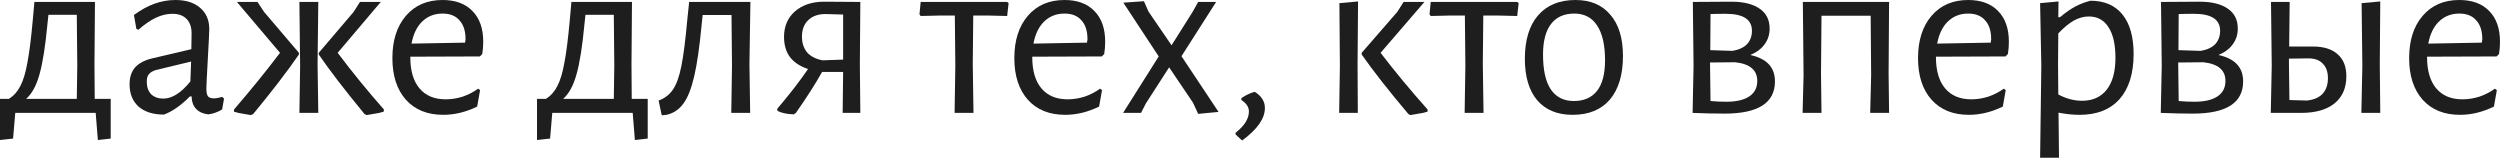 <?xml version="1.0" encoding="UTF-8"?> <svg xmlns="http://www.w3.org/2000/svg" width="1610" height="102" viewBox="0 0 1610 102" fill="none"> <path d="M71.296 63.651V89.236L63.027 90.172L61.623 72.7H9.828L8.424 89.236L0 90.172V63.651H5.772C8.892 61.675 11.337 58.919 13.105 55.383C14.977 51.846 16.485 46.854 17.629 40.406C18.877 33.958 20.021 24.961 21.061 13.417L22.153 1.248H61.155L60.843 41.342L60.999 63.651H71.296ZM49.766 42.434L49.454 9.516H31.201L30.578 15.289C29.225 29.745 27.509 40.614 25.429 47.894C23.453 55.071 20.593 60.323 16.849 63.651H49.454L49.766 42.434Z" fill="#1E1E1E"></path> <path d="M112.931 0C119.692 0 124.996 1.664 128.844 4.992C132.796 8.32 134.772 12.897 134.772 18.721C134.772 20.489 134.46 26.885 133.836 37.91C133.212 48.934 132.9 55.383 132.9 57.255C132.9 59.543 133.264 61.155 133.992 62.091C134.72 62.923 135.968 63.339 137.736 63.339C139.296 63.339 141.065 63.027 143.041 62.403L144.289 63.495L143.041 70.515C140.025 72.284 137.06 73.324 134.148 73.636C130.924 73.324 128.324 72.18 126.348 70.203C124.476 68.227 123.488 65.523 123.384 62.091H122.292C116.675 67.811 111.111 71.712 105.599 73.792C98.63 73.792 93.17 72.076 89.218 68.643C85.37 65.107 83.446 60.323 83.446 54.291C83.446 49.714 84.642 46.074 87.034 43.37C89.53 40.666 93.17 38.742 97.954 37.598L123.228 31.669L123.384 21.529C123.384 17.473 122.292 14.353 120.108 12.169C118.027 9.984 115.011 8.892 111.059 8.892C107.523 8.892 103.987 9.724 100.451 11.389C96.914 13.053 93.118 15.653 89.062 19.189L87.814 18.565L86.254 9.672C94.886 3.224 103.779 0 112.931 0ZM100.451 45.086C98.371 45.71 96.862 46.594 95.926 47.738C94.99 48.778 94.522 50.39 94.522 52.575C94.522 56.007 95.458 58.711 97.33 60.687C99.306 62.559 101.907 63.495 105.131 63.495C110.851 63.495 116.675 59.803 122.604 52.419L123.072 39.626L100.451 45.086Z" fill="#1E1E1E"></path> <path d="M161.454 74.104C160.83 74 159.322 73.74 156.93 73.324C154.642 73.011 152.562 72.543 150.69 71.919V70.515C161.298 58.243 171.179 46.074 180.331 34.01L152.562 1.248H165.823L170.035 7.644L192.5 34.01V35.102C184.804 46.23 174.975 59.023 163.015 73.48L161.454 74.104ZM193.28 42.434L192.812 1.248H204.981L204.513 41.342L204.981 72.7H192.812L193.28 42.434ZM234.778 73.48C222.089 58.087 212.261 45.294 205.293 35.102V34.01L227.758 7.644L231.814 1.248H245.23L217.461 34.01C226.926 46.594 236.858 58.763 247.259 70.515L247.103 71.919C245.231 72.543 243.098 73.011 240.706 73.324C238.418 73.74 236.91 74 236.182 74.104L234.778 73.48Z" fill="#1E1E1E"></path> <path d="M264.241 36.506V36.818C264.241 45.554 266.218 52.263 270.17 56.943C274.122 61.623 279.738 63.963 287.019 63.963C290.659 63.963 294.299 63.391 297.939 62.247C301.579 60.999 304.907 59.283 307.924 57.099L309.172 58.035L307.3 68.643C300.019 72.18 292.739 73.948 285.459 73.948C275.266 73.948 267.258 70.723 261.433 64.275C255.609 57.723 252.697 48.778 252.697 37.442C252.697 26.001 255.609 16.901 261.433 10.14C267.258 3.38 275.11 0 284.99 0C293.311 0 299.759 2.392 304.335 7.176C308.912 11.857 311.2 18.409 311.2 26.833C311.2 29.641 310.992 32.294 310.576 34.79L309.016 36.35L264.241 36.506ZM284.99 8.736C279.79 8.736 275.422 10.453 271.886 13.885C268.454 17.213 266.166 21.945 265.022 28.081L299.499 27.457L299.811 25.273C299.811 19.969 298.511 15.913 295.911 13.105C293.415 10.193 289.775 8.736 284.99 8.736Z" fill="#1E1E1E"></path> <path d="M417.133 63.651V89.236L408.864 90.172L407.46 72.7H355.666L354.262 89.236L345.837 90.172V63.651H351.609C354.73 61.675 357.174 58.919 358.942 55.383C360.814 51.846 362.322 46.854 363.466 40.406C364.714 33.958 365.858 24.961 366.898 13.417L367.99 1.248H406.992L406.68 41.342L406.836 63.651H417.133ZM395.604 42.434L395.291 9.516H377.039L376.415 15.289C375.063 29.745 373.346 40.614 371.266 47.894C369.29 55.071 366.43 60.323 362.686 63.651H395.291L395.604 42.434Z" fill="#1E1E1E"></path> <path d="M482.637 41.342L483.105 72.7H470.937L471.405 42.434L471.093 9.672H452.528L451.904 15.445C450.552 29.901 448.94 41.134 447.068 49.142C445.196 57.151 442.856 63.027 440.047 66.771C437.343 70.515 433.755 72.907 429.283 73.948L426.163 74.26L424.135 64.743C427.983 63.391 431.051 61.051 433.339 57.723C435.627 54.395 437.447 49.35 438.799 42.59C440.151 35.83 441.399 26.105 442.544 13.417L443.792 1.56L443.636 1.248H483.261L482.637 41.342Z" fill="#1E1E1E"></path> <path d="M553.745 41.342L554.057 72.7H542.669L542.981 46.334H529.408C525.248 53.823 519.632 62.611 512.559 72.7L511.155 73.636C506.995 73.532 503.511 72.803 500.703 71.451L500.547 70.047C508.451 60.791 515.055 52.263 520.36 44.462C515.159 42.694 511.259 40.094 508.659 36.662C506.163 33.23 504.915 28.913 504.915 23.713C504.915 16.953 507.255 11.493 511.935 7.332C516.719 3.172 523.012 1.092 530.812 1.092L554.057 1.248L553.745 41.342ZM531.592 9.048C526.912 9.048 523.22 10.348 520.516 12.949C517.812 15.549 516.459 19.085 516.459 23.557C516.459 27.613 517.551 30.994 519.736 33.698C522.024 36.298 525.352 38.014 529.72 38.846L542.981 38.378V9.36L531.592 9.048Z" fill="#1E1E1E"></path> <path d="M649.548 2.028L648.612 10.296L635.508 9.984H626.771L626.459 41.342L626.927 72.7H614.759L615.227 42.434L614.915 9.984H606.178L592.918 10.296L592.138 9.204L592.918 1.248H648.612L649.548 2.028Z" fill="#1E1E1E"></path> <path d="M664.773 36.506V36.818C664.773 45.554 666.749 52.263 670.701 56.943C674.653 61.623 680.269 63.963 687.55 63.963C691.19 63.963 694.83 63.391 698.47 62.247C702.11 60.999 705.439 59.283 708.455 57.099L709.703 58.035L707.831 68.643C700.55 72.18 693.27 73.948 685.99 73.948C675.797 73.948 667.789 70.723 661.964 64.275C656.14 57.723 653.228 48.778 653.228 37.442C653.228 26.001 656.14 16.901 661.964 10.14C667.789 3.38 675.641 0 685.522 0C693.842 0 700.29 2.392 704.867 7.176C709.443 11.857 711.731 18.409 711.731 26.833C711.731 29.641 711.523 32.294 711.107 34.79L709.547 36.35L664.773 36.506ZM685.522 8.736C680.321 8.736 675.953 10.453 672.417 13.885C668.985 17.213 666.697 21.945 665.553 28.081L700.03 27.457L700.342 25.273C700.342 19.969 699.042 15.913 696.442 13.105C693.946 10.193 690.306 8.736 685.522 8.736Z" fill="#1E1E1E"></path> <path d="M739.654 7.488L754.475 29.173L768.047 7.644L771.635 1.248H783.18L760.871 36.194L784.74 72.076L771.635 73.324L768.203 65.991L752.914 43.37L737.938 66.615L734.818 72.7H723.273L746.206 36.35L723.429 1.716L736.69 0.78L739.654 7.488Z" fill="#1E1E1E"></path> <path d="M808.041 59.127C812.409 61.831 814.594 65.315 814.594 69.579C814.594 76.34 809.705 83.308 799.929 90.484L795.717 86.584V85.492C801.437 81.02 804.297 76.444 804.297 71.763C804.297 68.955 802.685 66.511 799.461 64.431V63.183C802.373 61.207 805.233 59.855 808.041 59.127Z" fill="#1E1E1E"></path> <path d="M862.886 42.434L862.574 2.028L874.587 0.936L874.275 41.342L874.431 72.7H862.418L862.886 42.434ZM889.096 34.01C898.248 45.97 908.337 58.139 919.361 70.515V71.919C917.385 72.543 915.201 73.011 912.809 73.324C910.521 73.74 909.013 74 908.285 74.104L907.037 73.48C894.452 58.607 884.415 45.814 876.927 35.102V34.01L899.86 7.644L903.916 1.248H917.333L889.096 34.01Z" fill="#1E1E1E"></path> <path d="M978.018 2.028L977.082 10.296L963.977 9.984H955.24L954.928 41.342L955.396 72.7H943.228L943.696 42.434L943.384 9.984H934.647L921.387 10.296L920.607 9.204L921.387 1.248H977.082L978.018 2.028Z" fill="#1E1E1E"></path> <path d="M1014.61 0C1024.29 0 1031.78 3.172 1037.08 9.516C1042.49 15.757 1045.19 24.597 1045.19 36.038C1045.19 48.102 1042.38 57.463 1036.77 64.119C1031.15 70.671 1023.14 73.948 1012.74 73.948C1002.97 73.948 995.374 70.827 989.966 64.587C984.661 58.243 982.009 49.35 982.009 37.91C982.009 25.845 984.817 16.537 990.434 9.984C996.154 3.328 1004.21 0 1014.61 0ZM1013.83 8.736C1007.28 8.736 1002.29 10.973 998.858 15.445C995.426 19.917 993.71 26.469 993.71 35.102C993.71 45.086 995.374 52.575 998.702 57.567C1002.13 62.559 1007.07 65.055 1013.52 65.055C1020.08 65.055 1025.07 62.871 1028.5 58.503C1031.93 54.135 1033.65 47.582 1033.65 38.846C1033.65 28.965 1031.93 21.477 1028.5 16.381C1025.17 11.284 1020.28 8.736 1013.83 8.736Z" fill="#1E1E1E"></path> <path d="M1127.16 35.414C1137.77 37.702 1143.07 43.37 1143.07 52.419C1143.07 66.251 1132.26 73.168 1110.62 73.168C1104.38 73.168 1097.52 73.011 1090.03 72.7L1090.65 42.434L1090.19 1.248L1114.99 1.092C1122.9 1.092 1128.98 2.6 1133.25 5.616C1137.51 8.528 1139.64 12.793 1139.64 18.409C1139.64 22.257 1138.55 25.637 1136.37 28.549C1134.29 31.462 1131.22 33.75 1127.16 35.414ZM1128.25 19.813C1128.25 12.533 1122.64 8.892 1111.4 8.892C1107.24 8.892 1103.97 8.944 1101.58 9.048L1101.42 32.294L1115.77 32.762C1119.93 32.034 1123.05 30.578 1125.13 28.393C1127.21 26.105 1128.25 23.245 1128.25 19.813ZM1111.72 65.523C1118.16 65.523 1123.1 64.379 1126.54 62.091C1129.97 59.803 1131.68 56.475 1131.68 52.106C1131.68 45.138 1126.95 41.134 1117.49 40.094L1101.26 40.25V41.342L1101.58 65.055C1104.9 65.367 1108.28 65.523 1111.72 65.523Z" fill="#1E1E1E"></path> <path d="M1216.26 47.27L1216.57 72.7H1204.4L1205.02 48.518L1204.71 10.14H1173.04L1172.73 47.27L1173.04 72.7H1160.87L1161.5 48.518L1161.03 1.248H1216.57L1216.26 47.27Z" fill="#1E1E1E"></path> <path d="M1246.75 36.506V36.818C1246.75 45.554 1248.73 52.263 1252.68 56.943C1256.63 61.623 1262.25 63.963 1269.53 63.963C1273.17 63.963 1276.81 63.391 1280.45 62.247C1284.09 60.999 1287.42 59.283 1290.44 57.099L1291.68 58.035L1289.81 68.643C1282.53 72.18 1275.25 73.948 1267.97 73.948C1257.78 73.948 1249.77 70.723 1243.95 64.275C1238.12 57.723 1235.21 48.778 1235.21 37.442C1235.21 26.001 1238.12 16.901 1243.95 10.14C1249.77 3.38 1257.62 0 1267.5 0C1275.82 0 1282.27 2.392 1286.85 7.176C1291.42 11.857 1293.71 18.409 1293.71 26.833C1293.71 29.641 1293.5 32.294 1293.09 34.79L1291.53 36.35L1246.75 36.506ZM1267.5 8.736C1262.3 8.736 1257.93 10.453 1254.4 13.885C1250.97 17.213 1248.68 21.945 1247.53 28.081L1282.01 27.457L1282.32 25.273C1282.32 19.969 1281.02 15.913 1278.42 13.105C1275.93 10.193 1272.29 8.736 1267.5 8.736Z" fill="#1E1E1E"></path> <path d="M1346.28 0.468C1355.23 0.468 1362.09 3.432 1366.88 9.36C1371.66 15.289 1374.05 23.765 1374.05 34.79C1374.05 47.27 1371.04 56.943 1365.01 63.807C1358.97 70.567 1350.39 73.948 1339.26 73.948C1334.9 73.948 1330.37 73.48 1325.69 72.543L1326 101.561H1313.83L1314.61 42.434L1313.83 2.028L1325.69 0.936L1325.54 11.076H1326.63C1330.27 8.06 1333.54 5.772 1336.46 4.212C1339.37 2.652 1342.64 1.404 1346.28 0.468ZM1340.82 64.899C1347.69 64.899 1352.99 62.507 1356.74 57.723C1360.48 52.939 1362.35 46.126 1362.35 37.286C1362.35 28.653 1360.85 22.049 1357.83 17.473C1354.92 12.897 1350.7 10.608 1345.19 10.608C1341.97 10.608 1338.74 11.493 1335.52 13.261C1332.4 15.029 1329.07 17.785 1325.54 21.529L1325.38 41.342L1325.54 60.843C1330.63 63.547 1335.73 64.899 1340.82 64.899Z" fill="#1E1E1E"></path> <path d="M1428.66 35.414C1439.27 37.702 1444.58 43.37 1444.58 52.419C1444.58 66.251 1433.76 73.168 1412.13 73.168C1405.89 73.168 1399.02 73.011 1391.53 72.7L1392.16 42.434L1391.69 1.248L1416.5 1.092C1424.4 1.092 1430.48 2.6 1434.75 5.616C1439.01 8.528 1441.14 12.793 1441.14 18.409C1441.14 22.257 1440.05 25.637 1437.87 28.549C1435.79 31.462 1432.72 33.75 1428.66 35.414ZM1429.76 19.813C1429.76 12.533 1424.14 8.892 1412.91 8.892C1408.75 8.892 1405.47 8.944 1403.08 9.048L1402.92 32.294L1417.28 32.762C1421.44 32.034 1424.56 30.578 1426.64 28.393C1428.72 26.105 1429.76 23.245 1429.76 19.813ZM1413.22 65.523C1419.67 65.523 1424.61 64.379 1428.04 62.091C1431.47 59.803 1433.19 56.475 1433.19 52.106C1433.19 45.138 1428.46 41.134 1418.99 40.094L1402.77 40.25V41.342L1403.08 65.055C1406.41 65.367 1409.79 65.523 1413.22 65.523Z" fill="#1E1E1E"></path> <path d="M1532.58 41.342L1532.89 72.7H1520.72L1521.35 42.434L1520.88 2.028L1532.89 0.936L1532.58 41.342ZM1489.37 29.953C1496.44 29.953 1501.8 31.617 1505.44 34.946C1509.18 38.17 1511.05 42.902 1511.05 49.142C1511.05 56.631 1508.5 62.455 1503.41 66.615C1498.31 70.671 1491.19 72.7 1482.03 72.7H1462.38L1463 42.434L1462.53 1.248H1474.55L1474.23 29.953H1489.37ZM1485.78 64.743C1490.25 64.223 1493.58 62.767 1495.76 60.375C1498.05 57.879 1499.19 54.551 1499.19 50.39C1499.19 46.23 1498.05 43.058 1495.76 40.874C1493.58 38.586 1490.35 37.494 1486.09 37.598L1474.08 37.754V41.342L1474.39 64.431L1485.78 64.743Z" fill="#1E1E1E"></path> <path d="M1563.03 36.506V36.818C1563.03 45.554 1565.01 52.263 1568.96 56.943C1572.92 61.623 1578.53 63.963 1585.81 63.963C1589.45 63.963 1593.09 63.391 1596.73 62.247C1600.37 60.999 1603.7 59.283 1606.72 57.099L1607.97 58.035L1606.09 68.643C1598.81 72.18 1591.53 73.948 1584.25 73.948C1574.06 73.948 1566.05 70.723 1560.23 64.275C1554.4 57.723 1551.49 48.778 1551.49 37.442C1551.49 26.001 1554.4 16.901 1560.23 10.14C1566.05 3.38 1573.9 0 1583.78 0C1592.1 0 1598.55 2.392 1603.13 7.176C1607.71 11.857 1609.99 18.409 1609.99 26.833C1609.99 29.641 1609.79 32.294 1609.37 34.79L1607.81 36.35L1563.03 36.506ZM1583.78 8.736C1578.58 8.736 1574.22 10.453 1570.68 13.885C1567.25 17.213 1564.96 21.945 1563.81 28.081L1598.29 27.457L1598.6 25.273C1598.6 19.969 1597.3 15.913 1594.7 13.105C1592.21 10.193 1588.57 8.736 1583.78 8.736Z" fill="#1E1E1E"></path> </svg> 